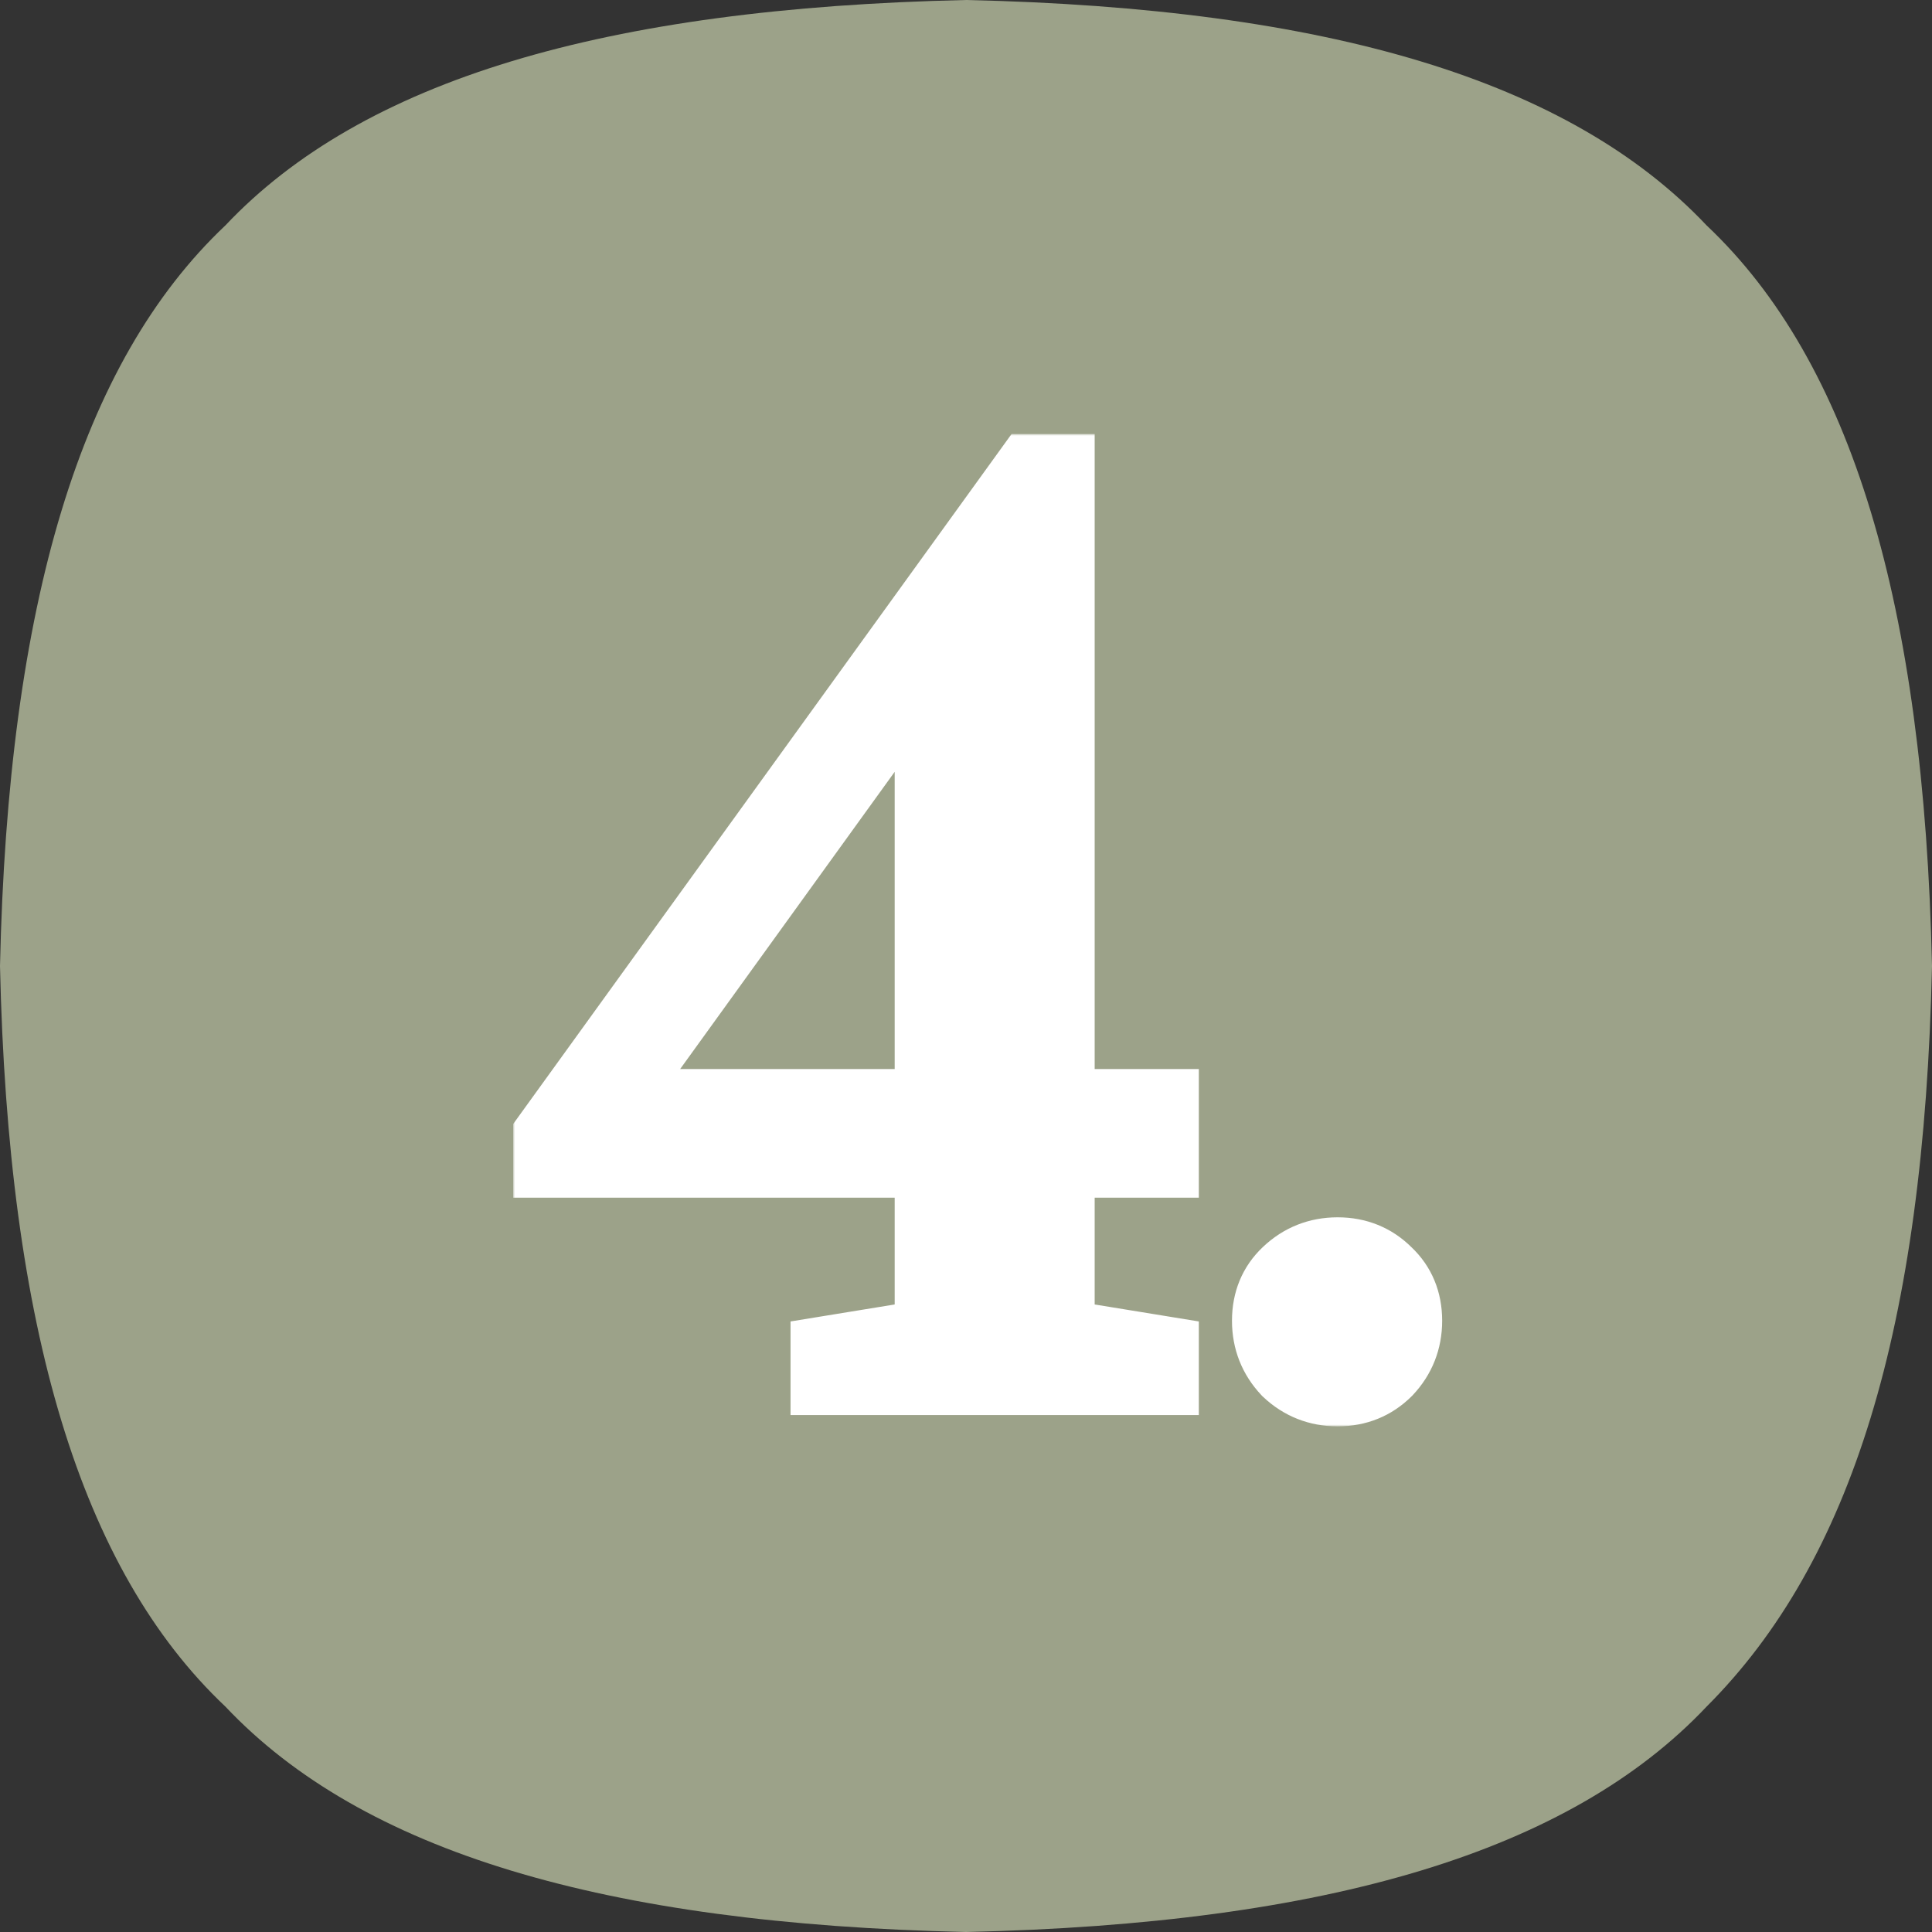 <svg width="512" height="512" viewBox="0 0 512 512" fill="none" xmlns="http://www.w3.org/2000/svg">
<rect x="0" y="0" width="512" height="512" fill="#333333" stroke="none"/>
<g clip-path="url(#clip0_230_31)">
<path d="M452.267 59.733C416 21.333 352 2.133 256 0C160 2.133 96 21.333 59.733 59.733C21.333 96 2.133 160 0 256C2.133 352 21.333 416 59.733 452.267C96 490.667 160 509.867 256 512C352 509.867 416 490.667 452.267 452.267C490.667 413.867 509.867 352 512 256C509.867 160 490.667 96 452.267 59.733Z" fill="#9CA289"/>
<mask id="path-2-outside-1_230_31" maskUnits="userSpaceOnUse" x="136" y="115" width="247" height="263" fill="black">
<rect fill="white" x="136" y="115" width="247" height="263"/>
<path d="M219.5 365V358.7L247.1 354.2V307.4H146V301.1L273.2 125H280.1V293.3H307.7V307.4H280.1V354.2L307.7 358.7V365H219.5ZM160.7 293.3H247.1V173.6L160.7 293.3ZM354.488 368C349.488 368 345.188 366.3 341.588 362.9C338.188 359.3 336.488 355 336.488 350C336.488 345 338.188 340.9 341.588 337.7C345.188 334.3 349.488 332.6 354.488 332.6C359.488 332.6 363.688 334.3 367.088 337.7C370.488 340.9 372.188 345 372.188 350C372.188 355 370.488 359.3 367.088 362.9C363.688 366.3 359.488 368 354.488 368Z"/>
</mask>
<path d="M219.5 365V358.7L247.1 354.2V307.4H146V301.1L273.2 125H280.1V293.3H307.7V307.4H280.1V354.2L307.7 358.7V365H219.5ZM160.7 293.3H247.1V173.6L160.7 293.3ZM354.488 368C349.488 368 345.188 366.3 341.588 362.9C338.188 359.3 336.488 355 336.488 350C336.488 345 338.188 340.9 341.588 337.7C345.188 334.3 349.488 332.6 354.488 332.6C359.488 332.6 363.688 334.3 367.088 337.7C370.488 340.9 372.188 345 372.188 350C372.188 355 370.488 359.3 367.088 362.9C363.688 366.3 359.488 368 354.488 368Z" fill="white"/>
<path d="M219.5 365H209.5V375H219.5V365ZM219.5 358.7L217.891 348.83L209.5 350.198V358.7H219.5ZM247.1 354.2L248.709 364.07L257.1 362.702V354.2H247.1ZM247.1 307.4H257.1V297.4H247.1V307.4ZM146 307.4H136V317.4H146V307.4ZM146 301.1L137.894 295.245L136 297.866V301.1H146ZM273.2 125V115H268.087L265.094 119.145L273.2 125ZM280.1 125H290.1V115H280.1V125ZM280.1 293.3H270.1V303.3H280.1V293.3ZM307.7 293.3H317.7V283.3H307.7V293.3ZM307.7 307.4V317.4H317.7V307.4H307.7ZM280.1 307.4V297.4H270.1V307.4H280.1ZM280.1 354.2H270.1V362.702L278.491 364.07L280.1 354.2ZM307.7 358.7H317.7V350.198L309.309 348.83L307.7 358.7ZM307.7 365V375H317.7V365H307.7ZM160.7 293.3L152.592 287.447L141.149 303.3H160.7V293.3ZM247.1 293.3V303.3H257.1V293.3H247.1ZM247.1 173.6H257.1V142.66L238.992 167.747L247.1 173.6ZM229.5 365V358.7H209.5V365H229.5ZM221.109 368.57L248.709 364.07L245.491 344.33L217.891 348.83L221.109 368.57ZM257.1 354.2V307.4H237.1V354.2H257.1ZM247.1 297.4H146V317.4H247.1V297.4ZM156 307.4V301.1H136V307.4H156ZM154.106 306.955L281.306 130.855L265.094 119.145L137.894 295.245L154.106 306.955ZM273.2 135H280.1V115H273.2V135ZM270.1 125V293.3H290.1V125H270.1ZM280.1 303.3H307.7V283.3H280.1V303.3ZM297.7 293.3V307.4H317.7V293.3H297.7ZM307.7 297.4H280.1V317.4H307.7V297.4ZM270.1 307.4V354.2H290.1V307.4H270.1ZM278.491 364.07L306.091 368.57L309.309 348.83L281.709 344.33L278.491 364.07ZM297.7 358.7V365H317.7V358.7H297.7ZM307.7 355H219.5V375H307.7V355ZM160.7 303.3H247.1V283.3H160.7V303.3ZM257.1 293.3V173.6H237.1V293.3H257.1ZM238.992 167.747L152.592 287.447L168.808 299.153L255.208 179.453L238.992 167.747ZM341.588 362.9L334.318 369.766L334.514 369.974L334.722 370.17L341.588 362.9ZM341.588 337.7L348.442 344.982L348.448 344.976L348.455 344.97L341.588 337.7ZM367.088 337.7L360.017 344.771L360.124 344.878L360.235 344.982L367.088 337.7ZM367.088 362.9L374.159 369.971L374.26 369.87L374.358 369.766L367.088 362.9ZM354.488 358C352.014 358 350.178 357.258 348.455 355.63L334.722 370.17C340.198 375.342 346.963 378 354.488 378V358ZM348.858 356.034C347.231 354.31 346.488 352.474 346.488 350H326.488C326.488 357.526 329.146 364.29 334.318 369.766L348.858 356.034ZM346.488 350C346.488 347.539 347.204 346.148 348.442 344.982L334.735 330.418C329.173 335.652 326.488 342.461 326.488 350H346.488ZM348.455 344.97C350.178 343.342 352.014 342.6 354.488 342.6V322.6C346.963 322.6 340.198 325.258 334.722 330.43L348.455 344.97ZM354.488 342.6C356.954 342.6 358.574 343.328 360.017 344.771L374.159 330.629C368.802 325.272 362.022 322.6 354.488 322.6V342.6ZM360.235 344.982C361.473 346.148 362.188 347.539 362.188 350H382.188C382.188 342.461 379.504 335.652 373.942 330.418L360.235 344.982ZM362.188 350C362.188 352.474 361.446 354.31 359.818 356.034L374.358 369.766C379.531 364.29 382.188 357.526 382.188 350H362.188ZM360.017 355.829C358.574 357.272 356.954 358 354.488 358V378C362.022 378 368.802 375.328 374.159 369.971L360.017 355.829Z" fill="white" mask="url(#path-2-outside-1_230_31)"/>
</g>
<defs>
<clipPath id="clip0_230_31">
<rect width="512" height="512" fill="white"/>
</clipPath>
</defs>
</svg>
